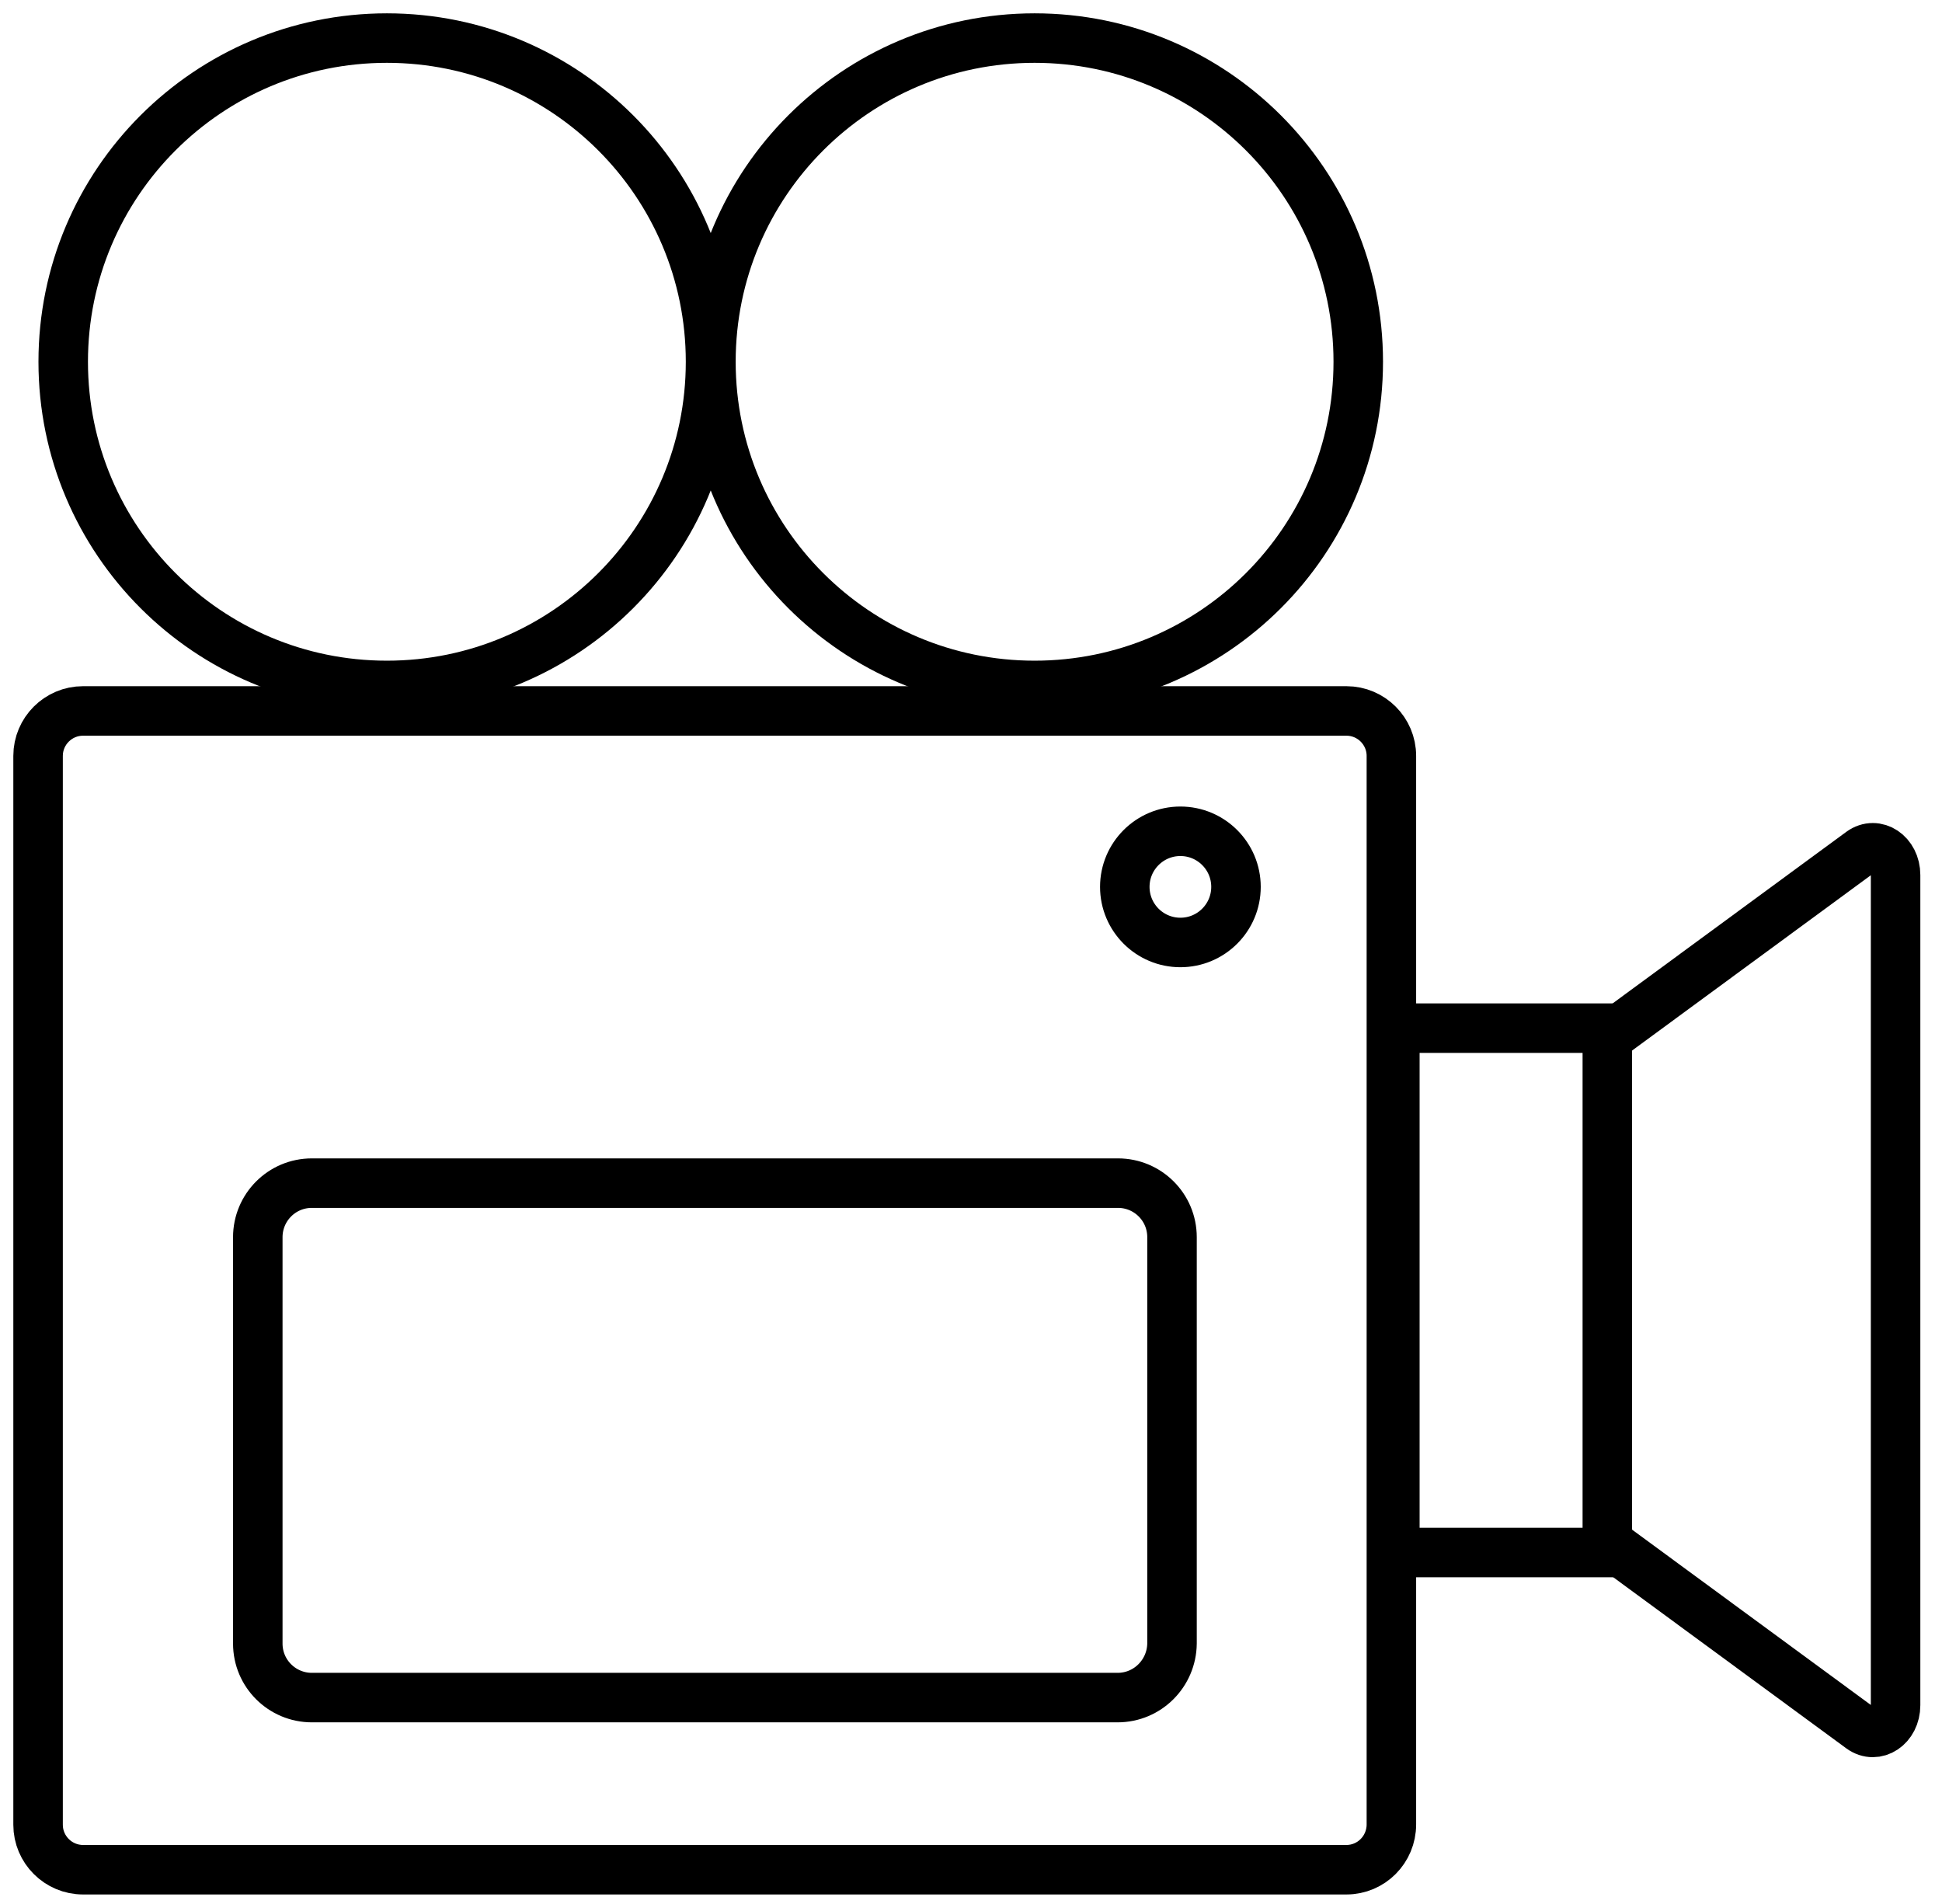 <?xml version="1.0" encoding="UTF-8"?> <svg xmlns="http://www.w3.org/2000/svg" width="51" height="50" viewBox="0 0 51 50" fill="none"><path d="M35.36 49.1H2.18C1.53 49.1 1 48.57 1 47.92V19.85C1 19.2 1.53 18.67 2.18 18.67H35.36C36.01 18.67 36.54 19.2 36.54 19.85V47.91C36.54 48.57 36.01 49.1 35.36 49.1Z" stroke="black" stroke-width="1.3" stroke-miterlimit="10"></path><path d="M42.211 27H36.631V40.77H42.211V27Z" stroke="black" stroke-width="1.3" stroke-miterlimit="10"></path><path d="M42.211 40.499L48.871 45.389C49.271 45.679 49.781 45.34 49.781 44.779V22.98C49.781 22.419 49.271 22.079 48.871 22.369L42.211 27.259" stroke="black" stroke-width="1.3" stroke-miterlimit="10"></path><path d="M27.17 18C31.864 18 35.67 14.194 35.67 9.5C35.67 4.806 31.864 1 27.17 1C22.476 1 18.67 4.806 18.67 9.5C18.67 14.194 22.476 18 27.17 18Z" stroke="black" stroke-width="1.3" stroke-miterlimit="10"></path><path d="M10.16 18C14.854 18 18.66 14.194 18.66 9.5C18.66 4.806 14.854 1 10.16 1C5.466 1 1.66 4.806 1.66 9.5C1.66 14.194 5.466 18 10.16 18Z" stroke="black" stroke-width="1.3" stroke-miterlimit="10"></path><path d="M29.349 44.58H8.19C7.41 44.58 6.77 43.95 6.77 43.16V32.49C6.77 31.71 7.4 31.07 8.19 31.07H29.36C30.14 31.07 30.779 31.7 30.779 32.49V43.16C30.77 43.94 30.14 44.58 29.349 44.58Z" stroke="black" stroke-width="1.3" stroke-miterlimit="10"></path><path d="M30.999 24.75C31.805 24.75 32.459 24.096 32.459 23.29C32.459 22.484 31.805 21.83 30.999 21.83C30.193 21.83 29.539 22.484 29.539 23.29C29.539 24.096 30.193 24.75 30.999 24.75Z" stroke="black" stroke-width="1.3" stroke-miterlimit="10"></path></svg> 